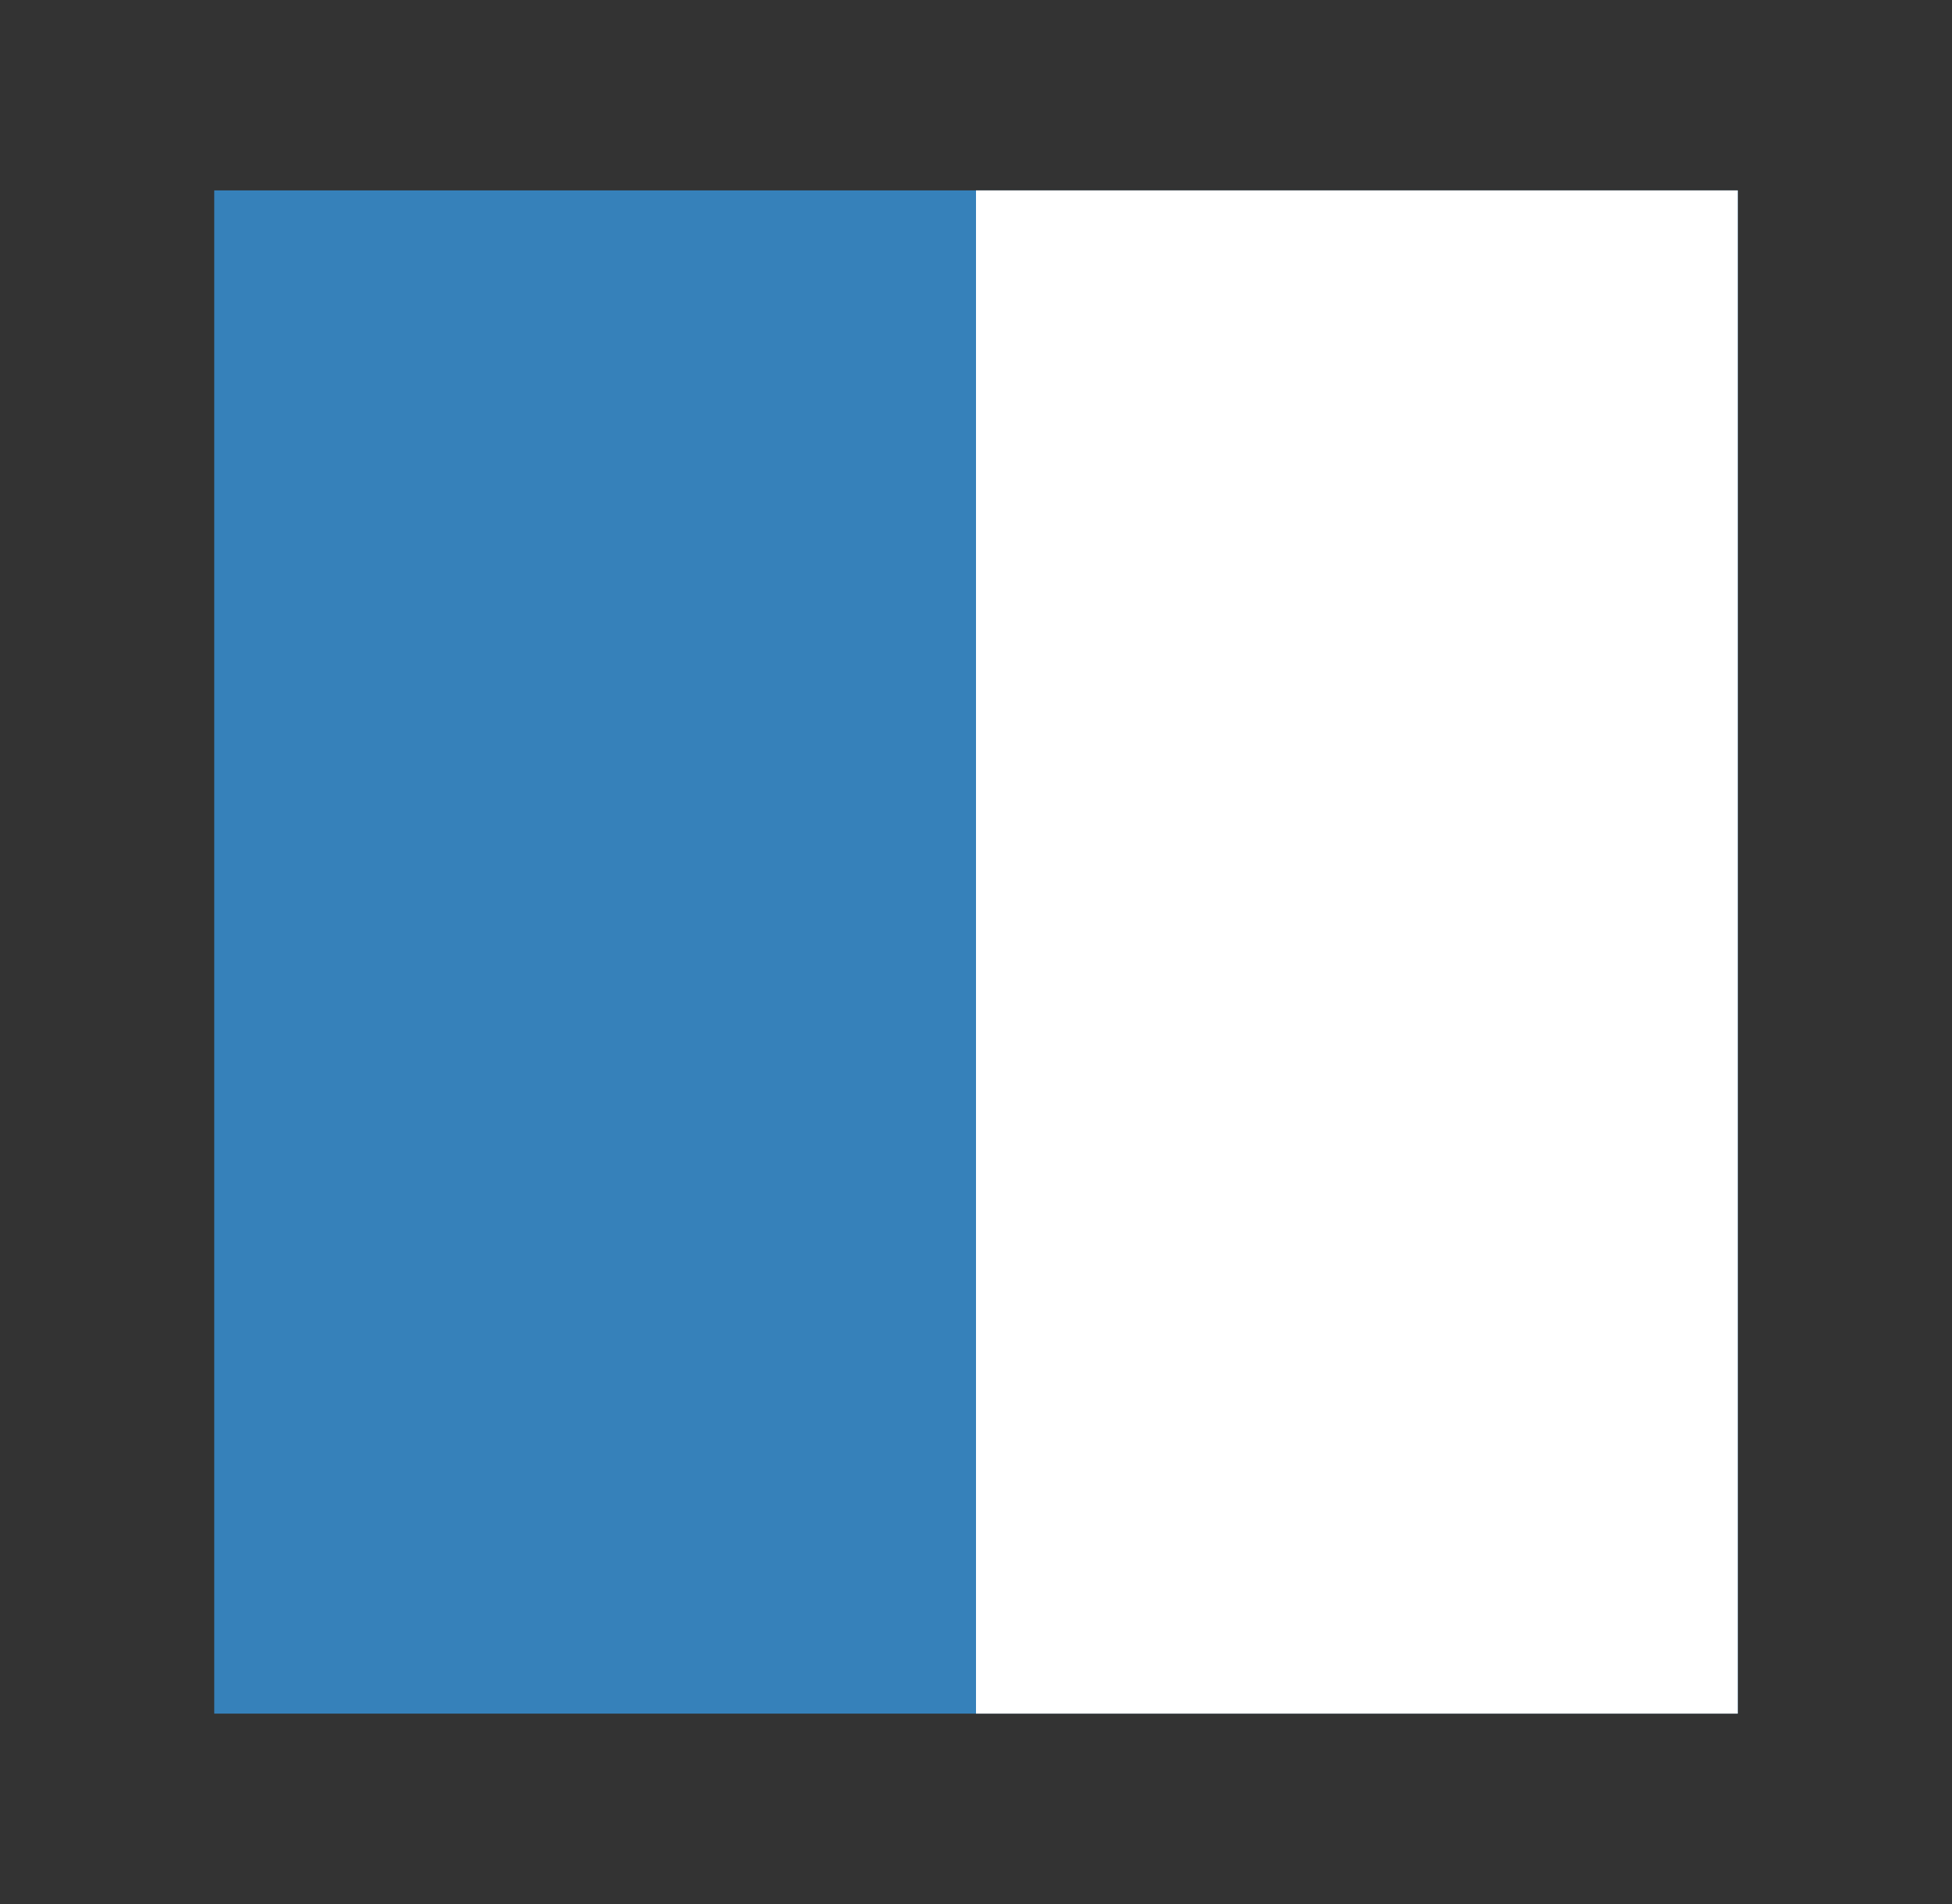 <svg width="41" height="40" viewBox="0 0 41 40" fill="none" xmlns="http://www.w3.org/2000/svg">
<rect x="0" y="0" width="41" height="40" fill="#333333" stroke="none"/>
<rect x="4.5" y="4" width="32" height="32" fill="#3681BA"/>
<rect x="20.5" y="4" width="16" height="32" fill="white"/>
</svg>
